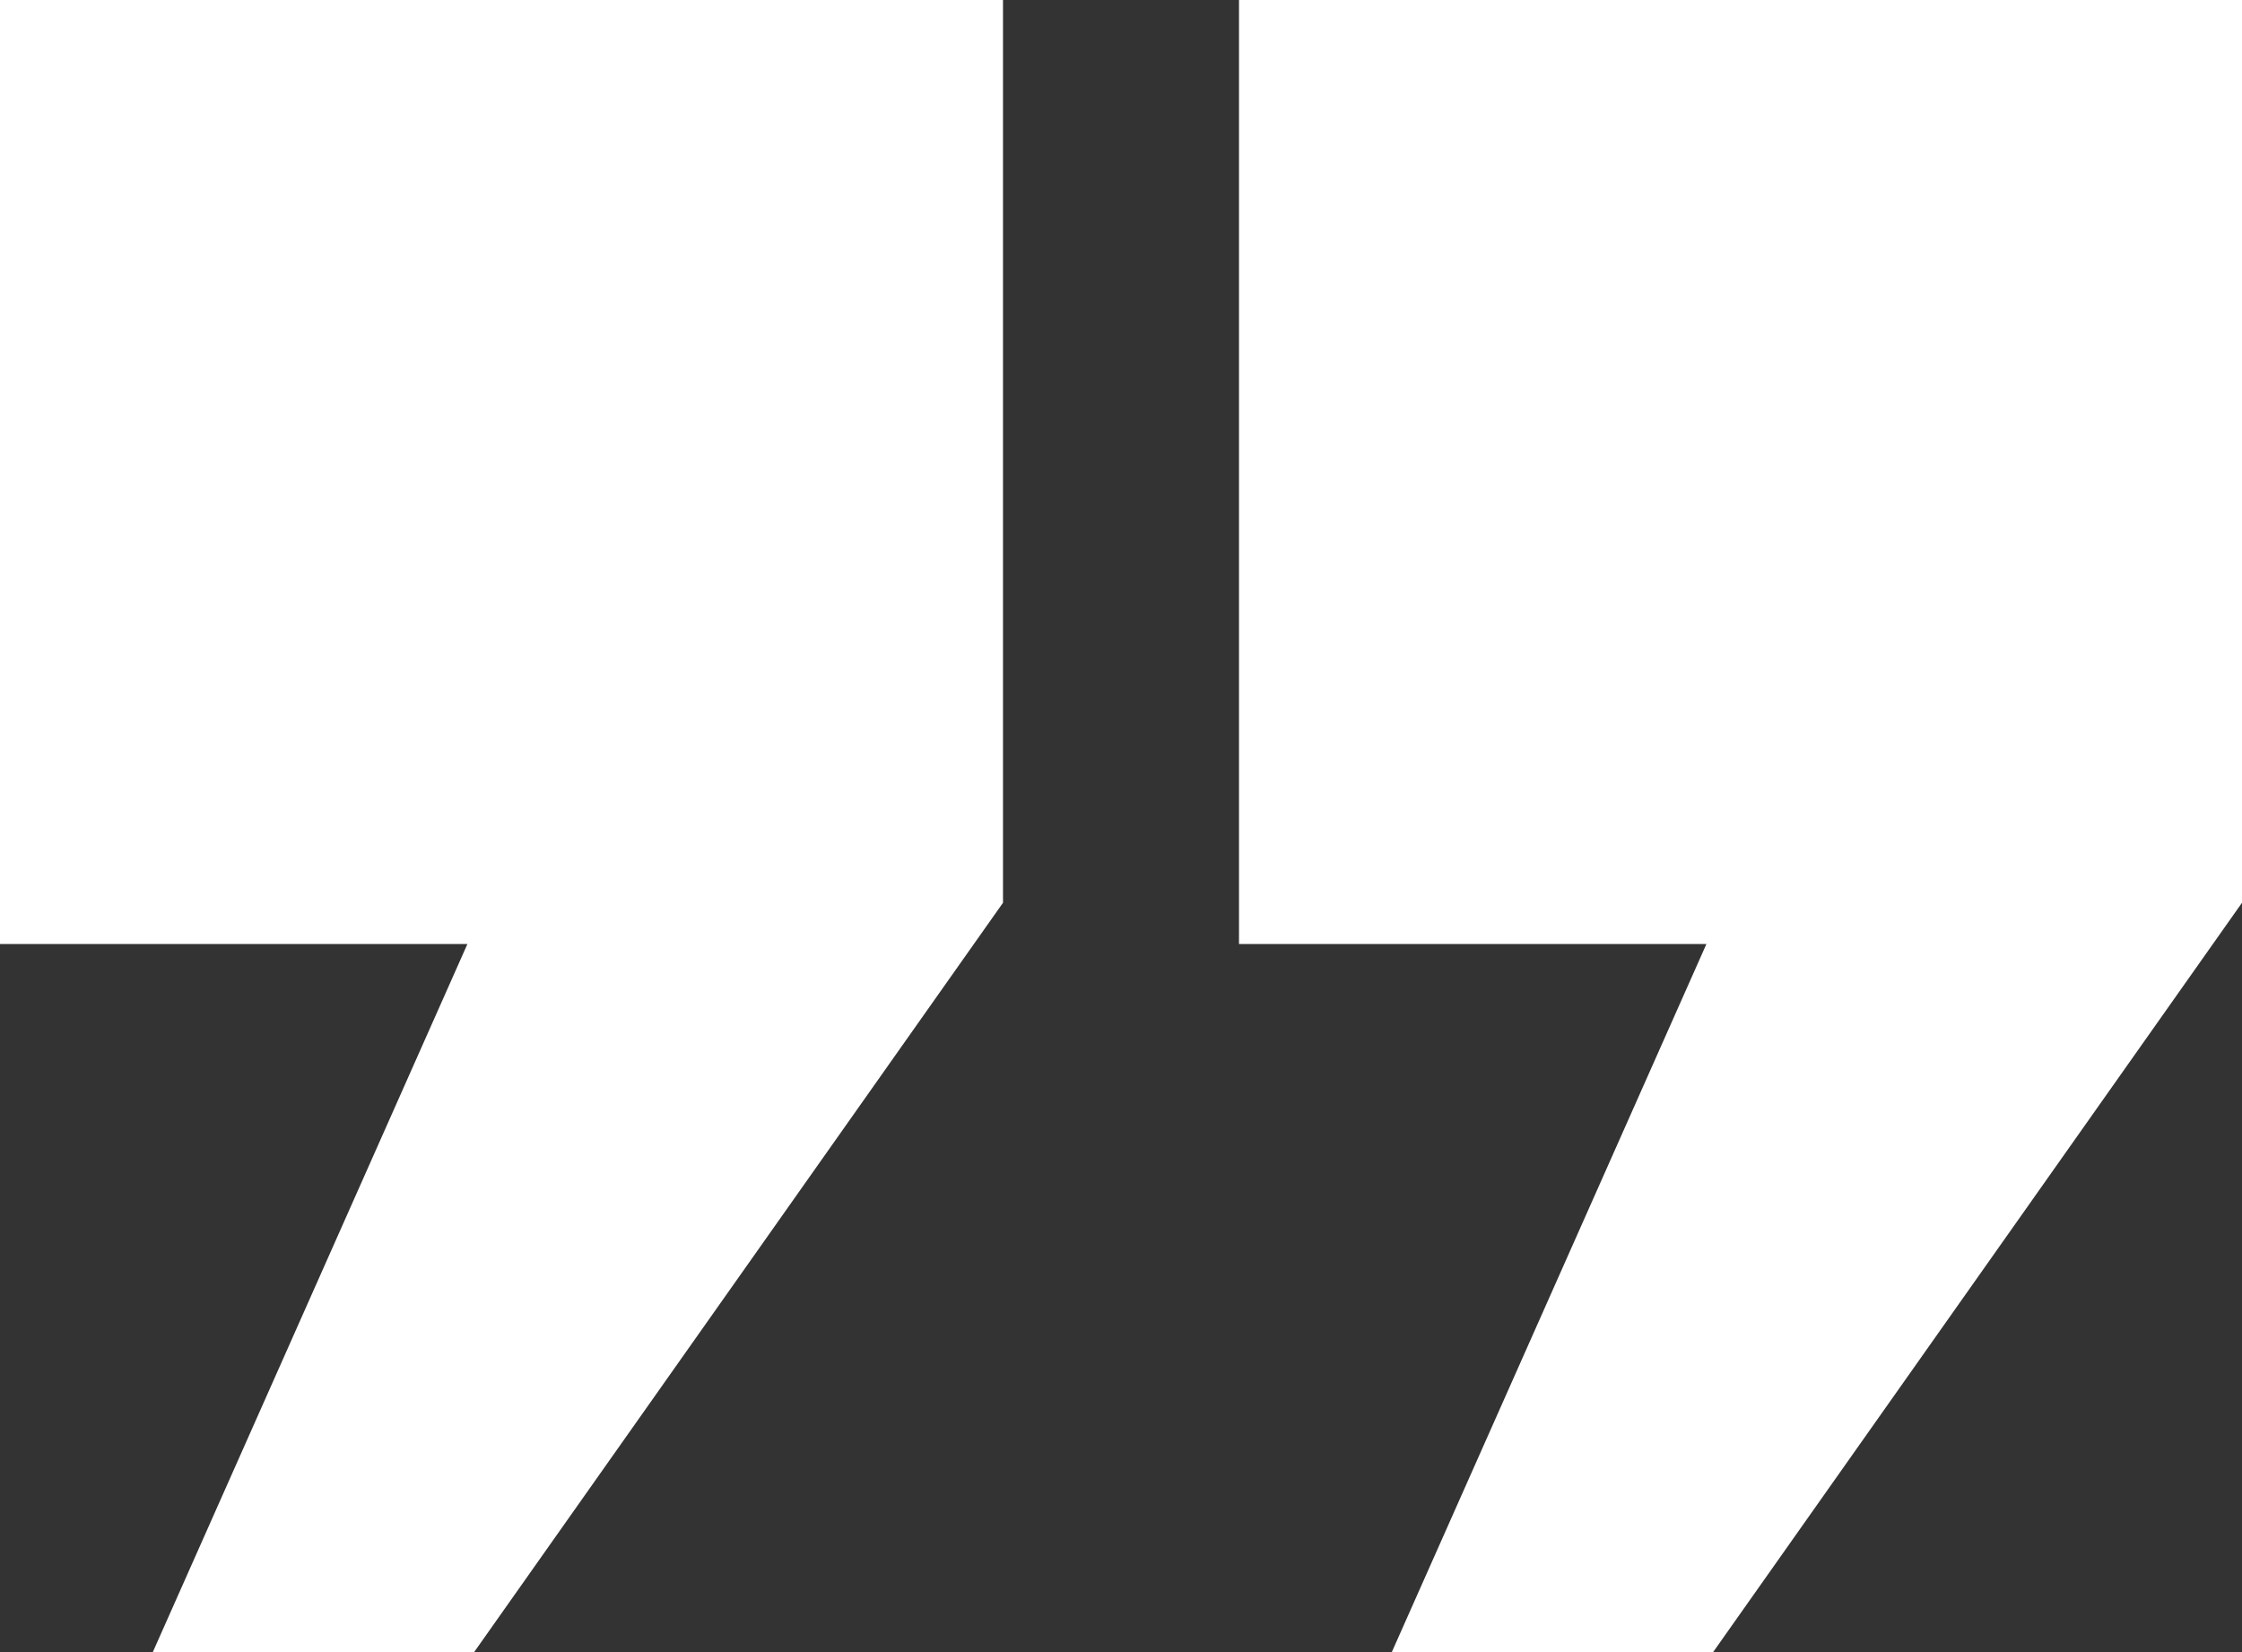<svg width="19" height="14" viewBox="0 0 19 14" fill="none" xmlns="http://www.w3.org/2000/svg">
<rect x="0" y="0" width="19" height="14" fill="#333333" stroke="none"/>
<path d="M0 0H8.5V7.65L4.018 14H1.295L3.961 8H0V0ZM10.5 0H19V7.65L14.518 14H11.795L14.461 8H10.5V0Z" fill="white"/>
</svg>
